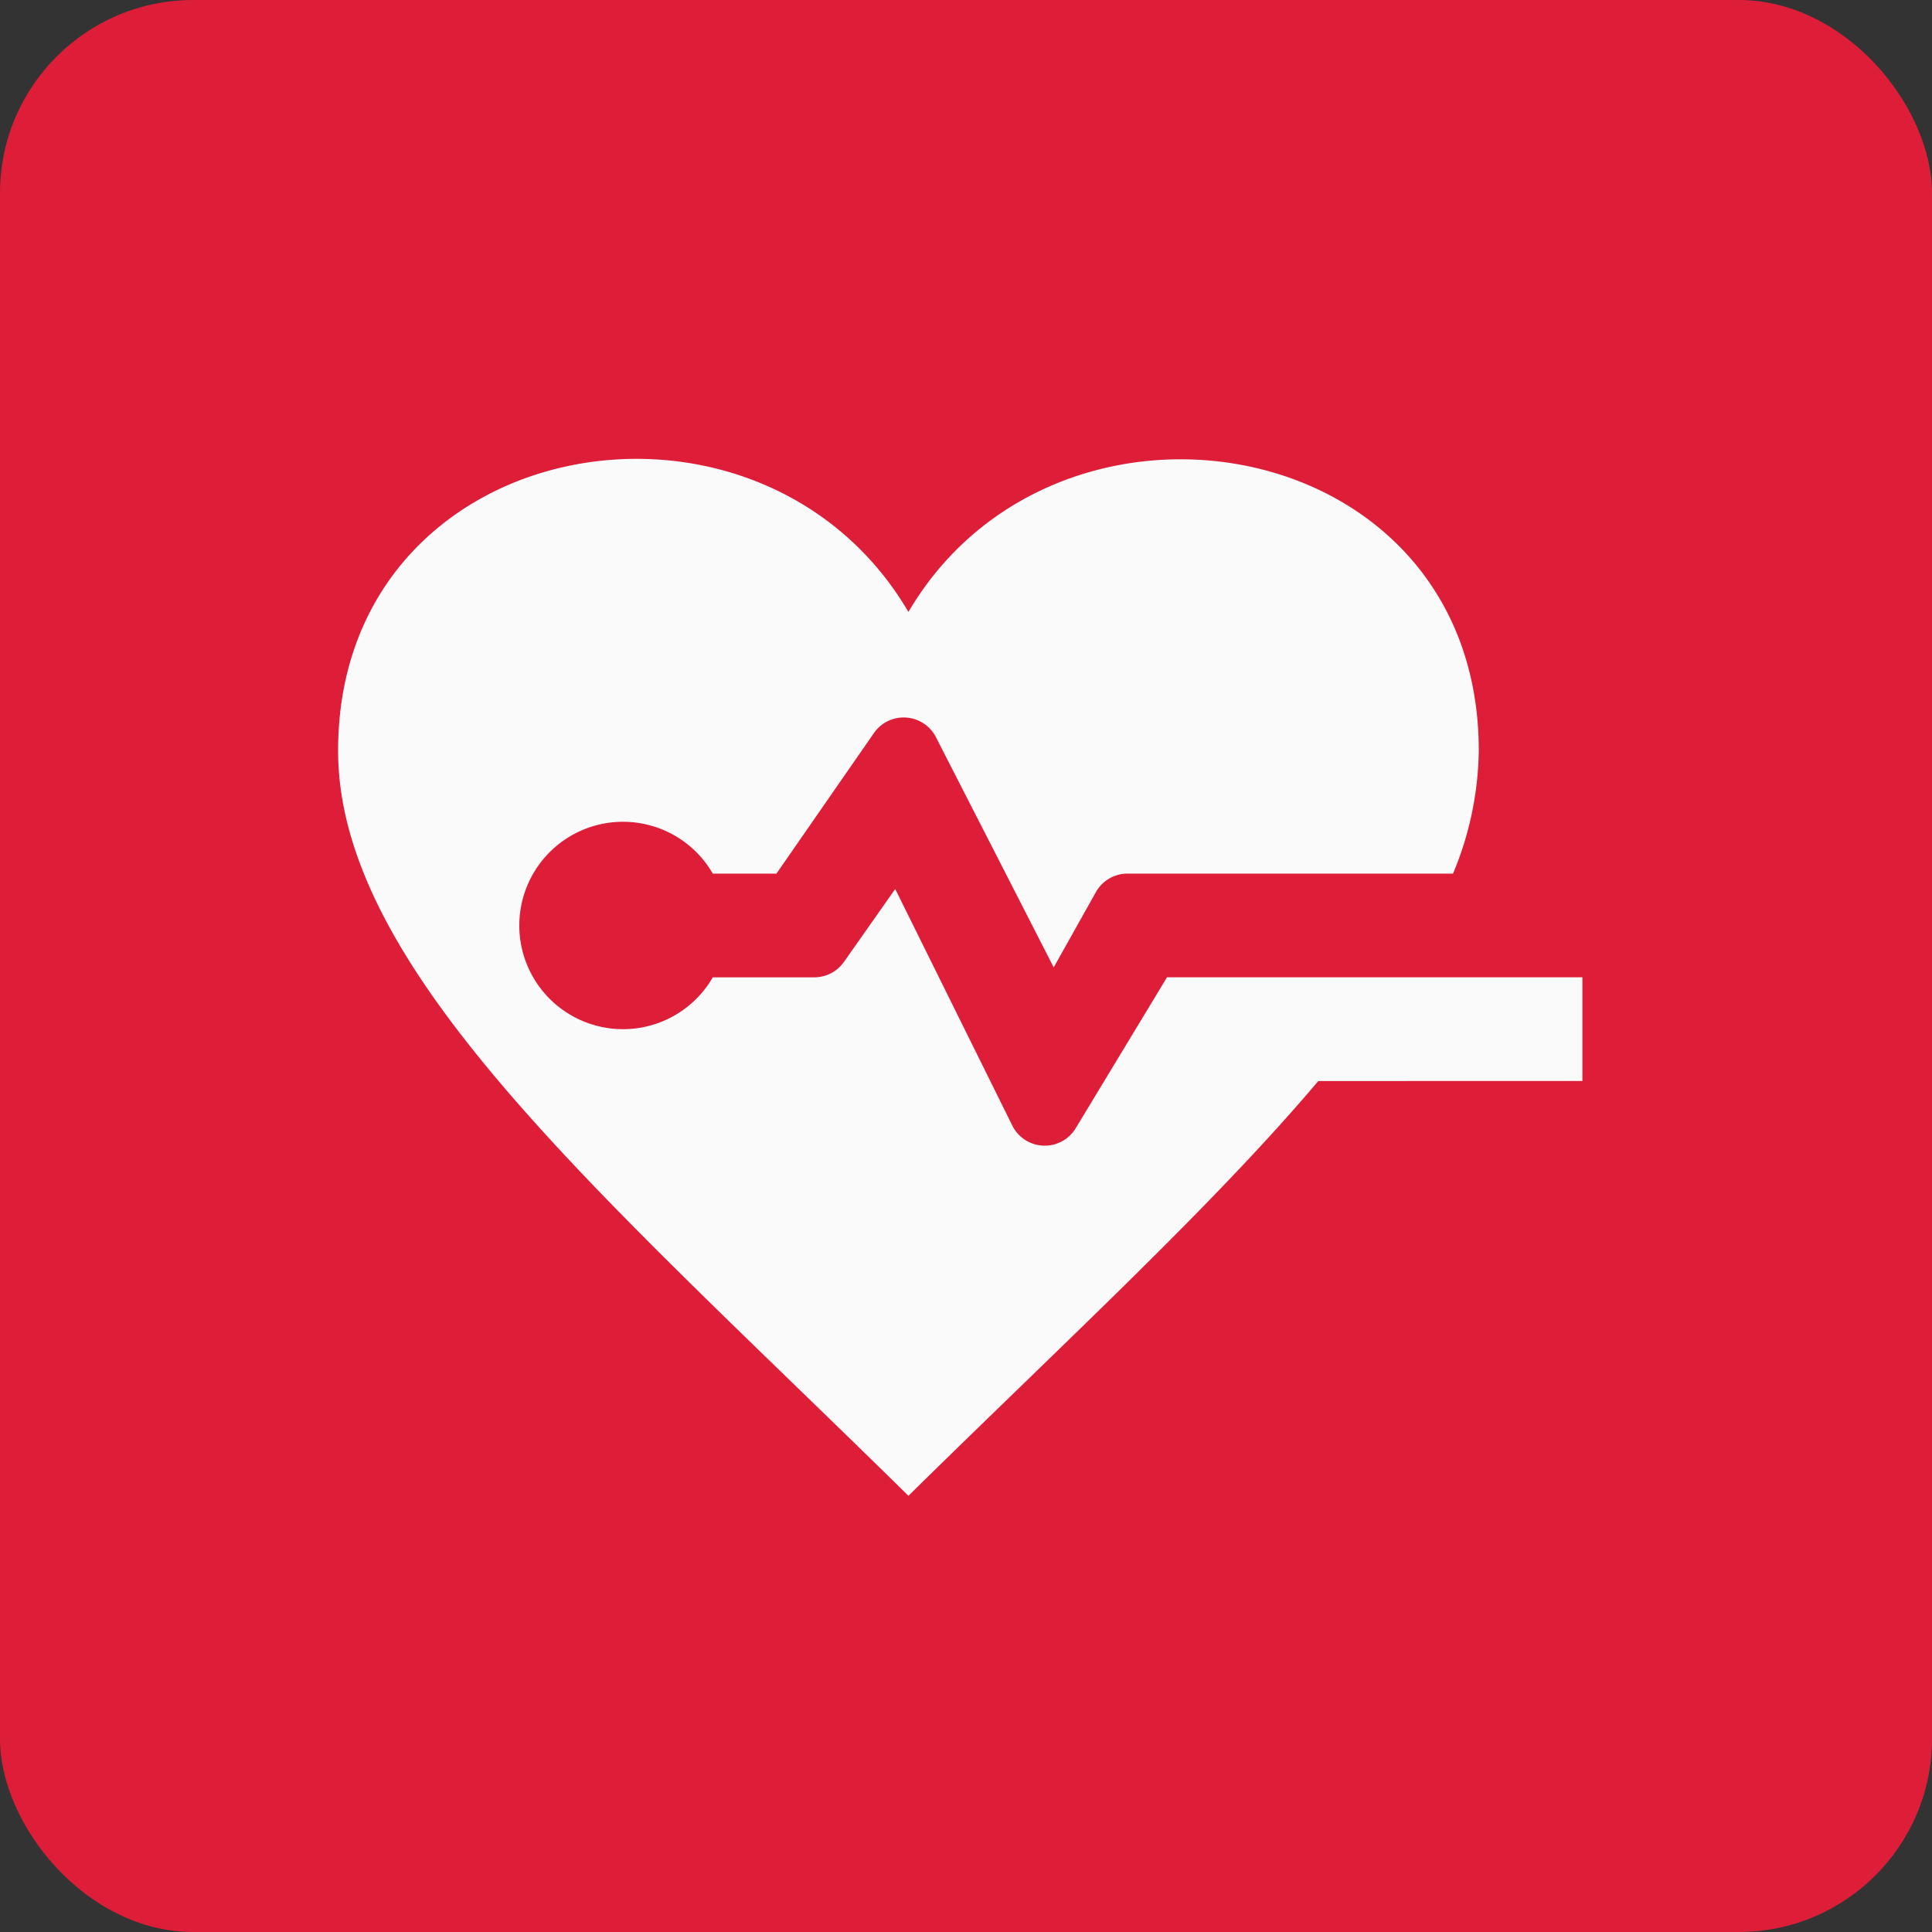 <svg xmlns="http://www.w3.org/2000/svg" width="80" height="80" viewBox="0 0 80 80">
  <rect x="0" y="0" width="80" height="80" fill="#333333" stroke="none"/>
  <g id="icon_contrib_08" transform="translate(-828 -4112)">
    <rect id="長方形_4642" data-name="長方形 4642" width="80" height="80" rx="8" transform="translate(828 4112)" fill="#de1e39"/>
    <path id="iconmonstr-medical-6" d="M40.588,27.764C36.232,32.918,30.15,38.509,23.616,44.939,10.964,32.487,0,23.182,0,14.085,0,.873,17.42-2.2,23.616,8.34,29.767-2.126,47.233.828,47.233,14.085a13.575,13.575,0,0,1-1.067,5.09H32.687a1.5,1.5,0,0,0-1.31.769l-1.745,3.113-4.874-9.526a1.5,1.5,0,0,0-2.572-.174L18.15,19.176H15.516a4.294,4.294,0,1,0,0,4.294h4.2a1.508,1.508,0,0,0,1.23-.638l2.123-3.019L27.913,29.6a1.5,1.5,0,0,0,2.634.112l3.776-6.243h17.2v4.294Z" transform="translate(842 4128.999)" fill="#fafafa" fill-rule="evenodd"/>
  </g>
</svg>
